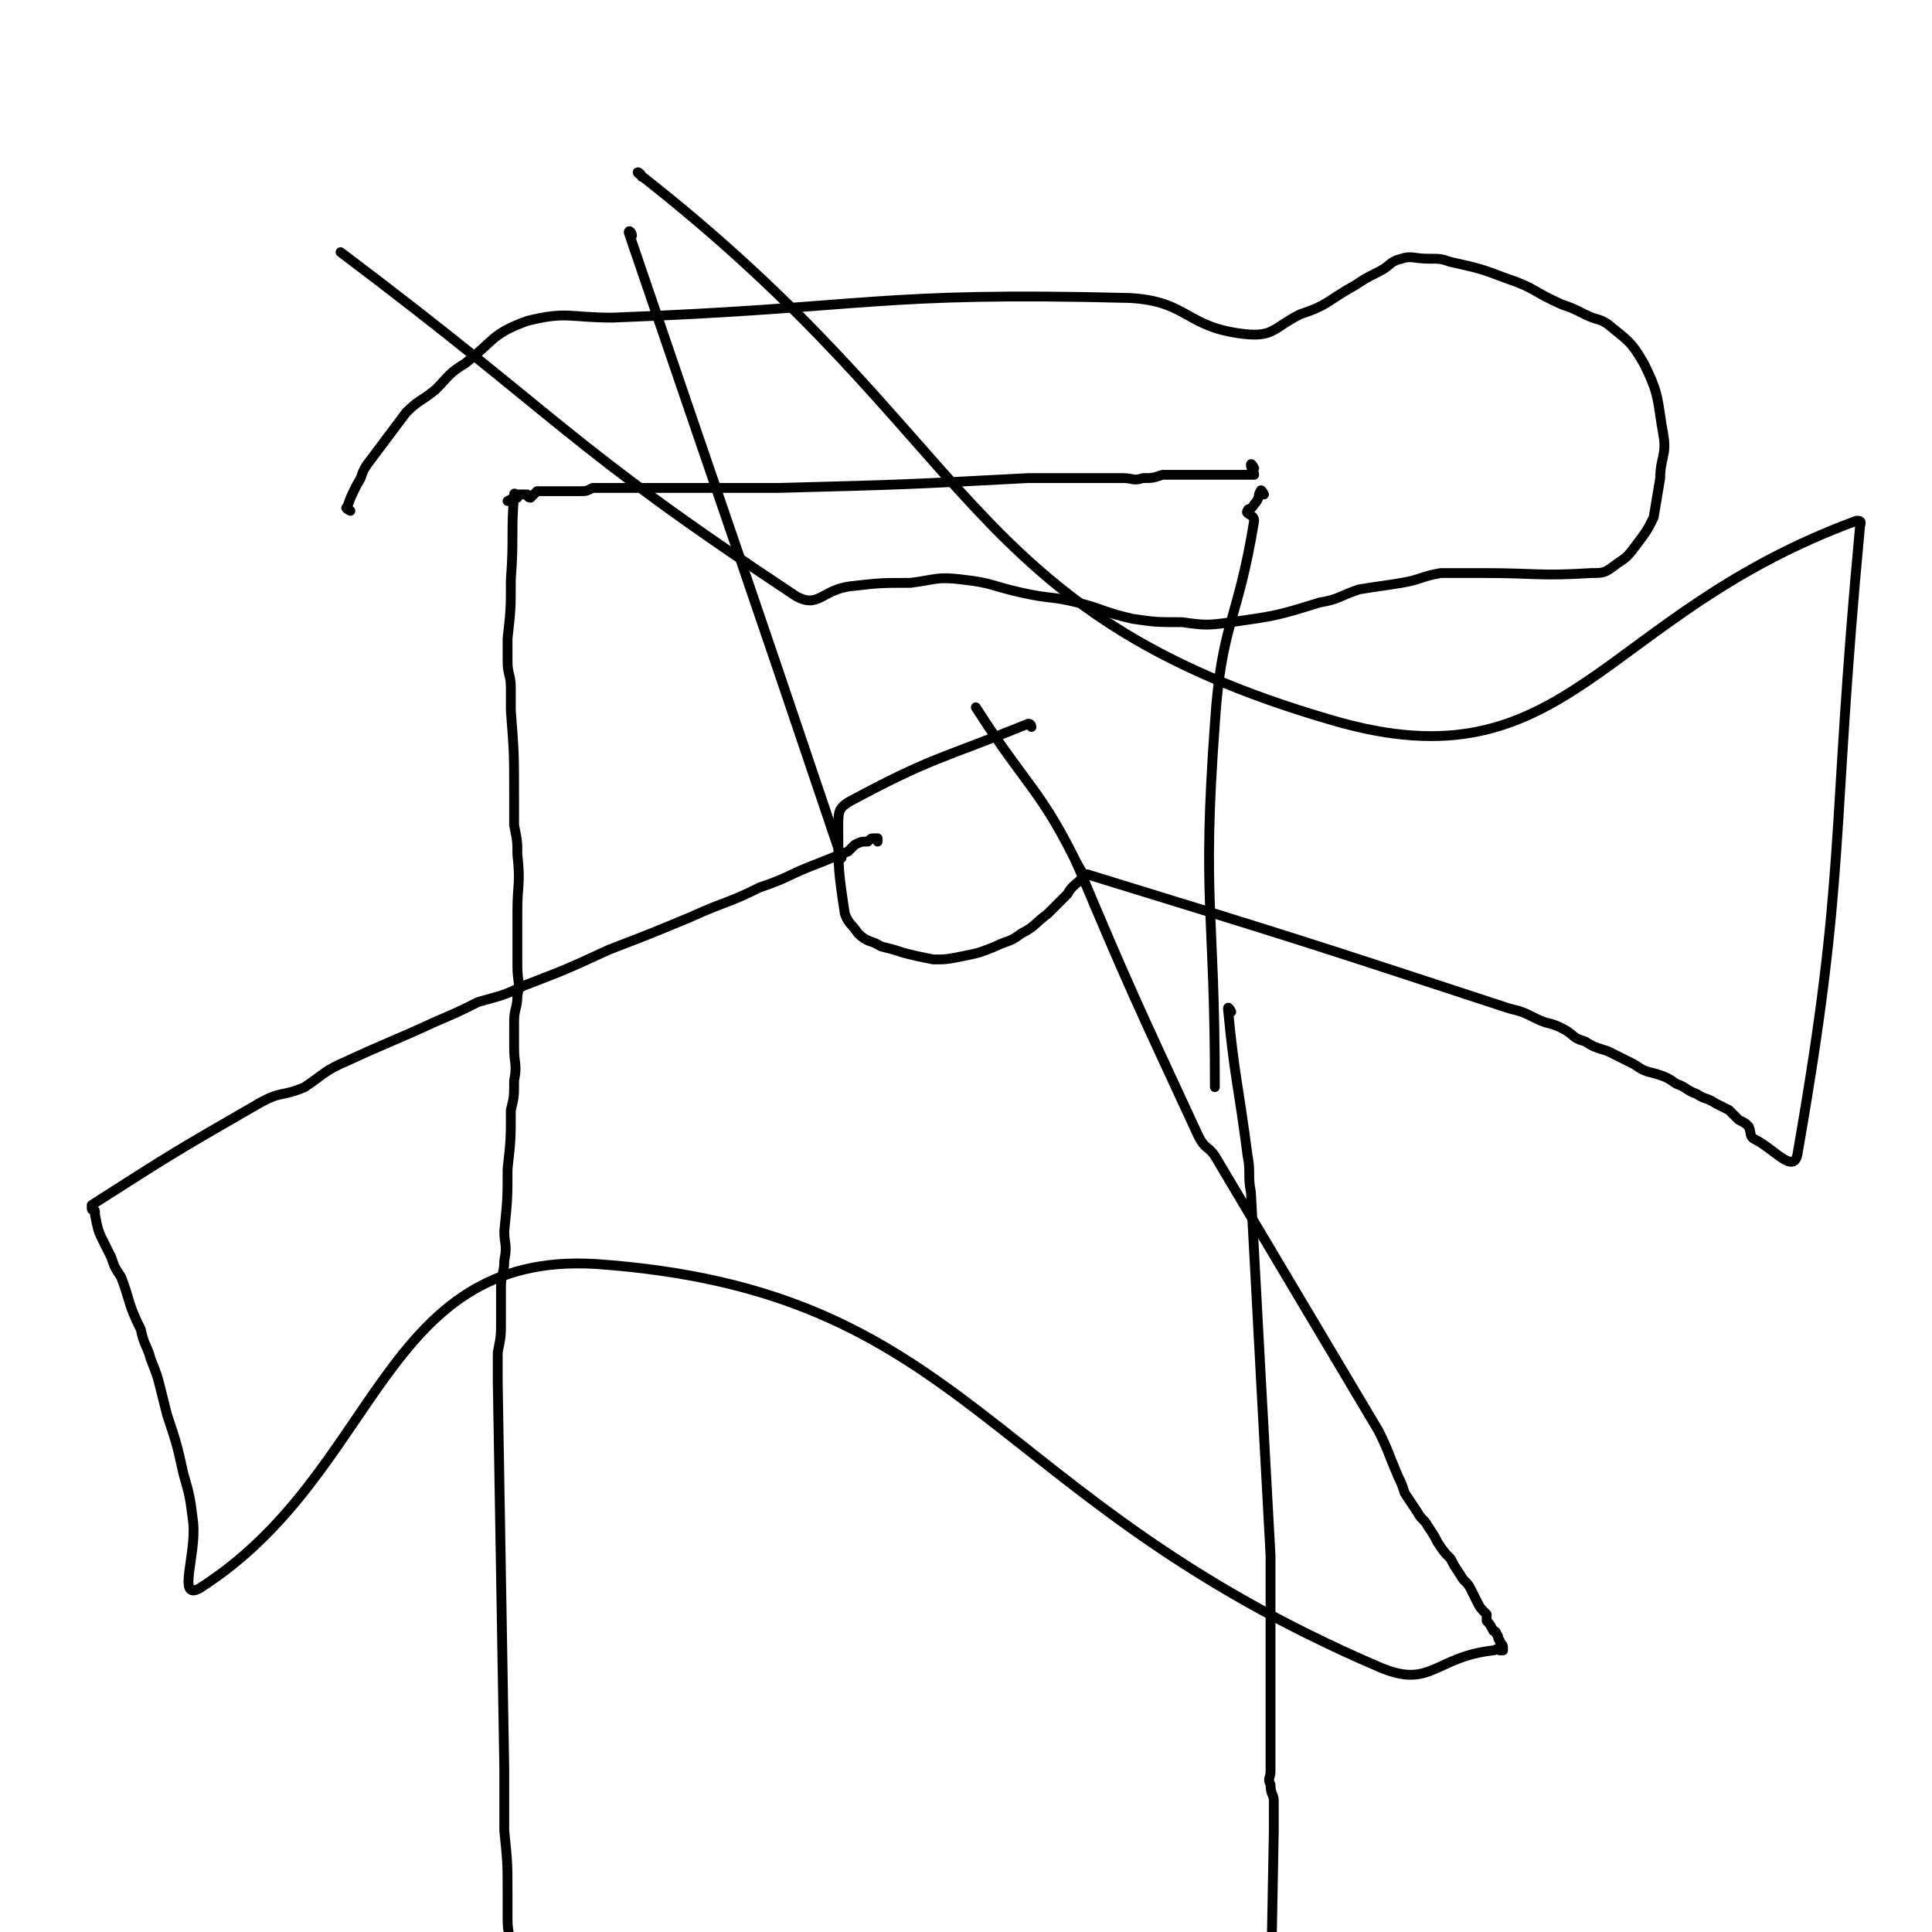 <svg viewBox='0 0 590 590' version='1.1' xmlns='http://www.w3.org/2000/svg' xmlns:xlink='http://www.w3.org/1999/xlink'><g fill='none' stroke='#000000' stroke-width='3' stroke-linecap='round' stroke-linejoin='round'><path d='M386,151c0,0 -1,-2 -1,-1 -1,1 0,2 -2,4 -1,2 -2,1 -2,2 -1,1 2,1 2,3 -5,31 -10,31 -12,62 -4,55 0,56 0,111 '/><path d='M376,309c0,0 -1,-2 -1,-1 2,21 3,22 6,45 1,5 0,6 1,11 3,56 3,56 6,111 0,5 0,6 0,11 0,3 0,3 0,6 0,5 0,5 0,11 0,2 0,2 0,5 0,2 0,2 0,5 0,2 0,2 0,5 0,2 0,2 0,4 0,3 0,3 0,5 0,2 0,2 0,4 0,2 0,2 0,4 0,2 0,2 0,4 0,1 0,1 0,2 0,2 -1,2 0,4 0,3 1,3 1,5 0,2 0,2 0,4 0,2 0,2 0,5 -1,53 -1,53 -1,107 '/><path d='M158,152c0,0 -1,-2 -1,-1 -1,12 0,13 -1,26 0,9 0,9 -1,18 0,4 0,4 0,7 0,4 1,4 1,8 0,3 0,3 0,7 1,13 1,13 1,26 0,5 0,5 0,9 1,5 1,5 1,9 1,9 0,9 0,17 0,4 0,4 0,8 0,5 0,5 0,9 0,5 1,5 0,9 0,4 -1,4 -1,8 0,4 0,4 0,8 0,5 1,5 0,10 0,5 0,5 -1,9 0,9 0,9 -1,18 0,9 0,9 -1,19 0,4 1,4 0,9 0,4 -1,4 -1,8 0,5 0,5 0,10 0,5 0,5 -1,10 0,4 0,4 0,9 1,59 1,59 2,118 0,9 0,10 0,19 1,10 1,10 1,19 0,4 0,4 0,8 0,5 1,5 1,9 1,4 1,3 1,7 1,4 0,4 0,9 1,12 0,12 1,24 0,4 1,4 1,8 1,4 1,4 1,8 0,8 0,8 0,15 0,4 0,4 0,7 1,4 1,4 1,8 1,5 0,5 0,10 0,7 0,7 0,13 0,3 0,3 0,5 '/><path d='M383,143c0,0 -1,-2 -1,-1 0,1 1,2 1,3 0,0 0,0 -1,0 0,0 0,0 -1,0 -2,0 -2,0 -3,0 -2,0 -2,0 -4,0 -2,0 -2,0 -3,0 -2,0 -2,0 -4,0 -3,0 -3,0 -5,0 -4,0 -4,0 -7,0 -3,1 -3,1 -6,1 -3,1 -3,0 -6,0 -3,0 -3,0 -6,0 -4,0 -4,0 -8,0 -3,0 -3,0 -7,0 -4,0 -4,0 -8,0 -38,2 -38,2 -76,3 -6,0 -6,0 -13,0 -2,0 -2,0 -4,0 -1,0 -1,0 -2,0 -3,0 -3,0 -6,0 -2,0 -2,0 -4,0 -1,0 -1,0 -3,0 -1,0 -1,0 -2,0 -2,0 -2,0 -3,0 -1,0 -1,0 -2,0 -1,0 -1,0 -2,0 -1,0 -1,0 -1,0 -1,0 -1,0 -2,0 -1,0 -1,0 -2,0 0,0 0,0 -1,0 -1,0 -1,0 -2,0 -2,0 -2,0 -3,0 -2,0 -2,0 -4,0 0,0 0,0 -1,0 -2,1 -2,1 -4,1 -2,0 -2,0 -4,0 -2,0 -2,0 -4,0 -1,0 -1,0 -2,0 -1,0 -2,0 -3,0 -1,1 -1,1 -2,2 -1,0 -1,-1 -1,-1 -1,0 -1,0 -1,0 -1,0 -1,0 -2,0 -1,1 -1,1 -3,2 0,0 0,0 0,0 '/><path d='M193,72c0,-1 -1,-2 -1,-1 32,94 33,96 65,191 '/><path d='M196,54c0,-1 -2,-2 -1,-1 105,82 98,134 212,167 72,21 81,-32 160,-61 2,0 1,1 1,2 -9,96 -4,105 -19,191 -1,7 -7,-1 -13,-4 -2,-1 -1,-2 -2,-4 -1,-1 -1,-1 -3,-2 -1,-1 -1,-1 -3,-3 -2,-1 -2,-1 -4,-2 -3,-2 -3,-1 -6,-3 -3,-1 -3,-2 -6,-3 -3,-2 -3,-2 -6,-3 -4,-1 -4,-1 -7,-3 -4,-2 -4,-2 -8,-4 -3,-1 -4,-1 -7,-3 -4,-1 -3,-2 -7,-4 -4,-2 -4,-1 -8,-3 -4,-2 -4,-2 -8,-3 -64,-21 -64,-21 -129,-41 0,0 0,1 -1,0 -1,-1 -3,-5 -2,-3 16,38 18,42 37,83 2,4 3,3 5,6 25,42 25,42 50,84 3,6 3,7 6,14 1,2 1,2 2,5 2,3 2,3 4,6 1,2 2,2 3,4 2,3 2,3 3,5 2,3 2,3 4,5 1,2 1,2 3,5 1,2 2,2 3,4 1,2 1,2 2,4 1,2 1,2 3,4 0,1 0,1 0,2 1,1 1,1 2,3 0,0 1,0 1,1 1,1 0,1 1,2 0,1 1,1 1,2 0,0 0,1 0,1 0,0 -1,0 -1,0 -1,-1 -1,0 -2,0 0,0 0,0 0,0 -18,2 -19,12 -35,5 -121,-52 -125,-115 -239,-123 -66,-4 -66,64 -121,99 -7,4 -1,-10 -2,-20 -1,-8 -1,-8 -3,-15 -2,-9 -2,-9 -5,-18 -1,-4 -1,-4 -2,-8 -1,-4 -1,-4 -3,-9 -1,-4 -2,-4 -3,-9 -4,-8 -3,-8 -6,-16 -2,-3 -2,-3 -3,-6 -1,-2 -1,-2 -2,-4 -2,-4 -2,-4 -3,-9 0,0 0,0 0,-1 0,-1 -1,0 -1,-1 0,-1 0,-1 0,-1 25,-16 25,-16 51,-31 7,-4 7,-2 14,-5 6,-4 6,-5 13,-8 13,-6 14,-6 27,-12 7,-3 7,-3 13,-6 7,-2 8,-2 14,-5 13,-5 13,-5 26,-11 13,-5 13,-5 25,-10 11,-5 11,-4 21,-9 9,-3 9,-4 17,-7 5,-2 5,-2 10,-4 1,-1 1,-1 2,-2 2,-1 2,-1 4,-1 1,-1 1,-1 2,-1 0,0 0,0 1,0 0,1 0,1 0,1 '/><path d='M315,222c0,0 0,-1 -1,-1 -27,11 -29,10 -55,24 -3,2 -3,3 -3,8 0,12 0,13 2,26 1,3 2,3 4,6 3,3 4,2 7,4 4,1 4,1 7,2 4,1 4,1 9,2 4,0 4,0 9,-1 5,-1 5,-1 10,-3 4,-2 4,-1 8,-4 4,-2 4,-3 8,-6 3,-3 3,-3 6,-6 2,-4 6,-4 4,-7 -12,-25 -16,-25 -32,-50 '/><path d='M107,156c0,0 -2,-1 -1,-1 1,-3 1,-3 3,-7 2,-3 1,-3 3,-6 6,-8 6,-8 12,-16 4,-4 4,-3 9,-7 4,-4 4,-5 9,-8 9,-7 8,-9 19,-13 12,-3 13,-1 26,-1 79,-3 80,-8 158,-6 18,1 17,9 35,11 9,1 9,-2 17,-6 9,-3 8,-4 17,-9 3,-2 3,-2 7,-4 4,-2 3,-3 7,-4 3,-1 4,0 8,0 4,0 4,0 7,1 9,2 9,2 17,5 9,3 8,4 17,8 3,1 3,1 7,3 4,2 4,1 7,3 6,5 7,5 11,12 5,10 4,11 6,22 1,6 -1,7 -1,13 -1,6 -1,6 -2,12 -2,4 -2,4 -5,8 -3,4 -3,4 -6,6 -4,3 -4,3 -8,3 -16,1 -17,0 -33,0 -7,0 -7,0 -13,0 -6,1 -6,2 -12,3 -6,1 -7,1 -13,2 -6,2 -6,3 -12,4 -13,4 -13,4 -27,6 -7,1 -8,1 -15,0 -8,0 -8,0 -15,-1 -9,-2 -9,-3 -17,-5 -8,-2 -8,-1 -17,-3 -9,-2 -9,-3 -18,-4 -8,-1 -8,0 -16,1 -9,0 -9,0 -18,1 -9,1 -10,7 -17,3 -71,-47 -70,-53 -139,-105 '/></g>
</svg>